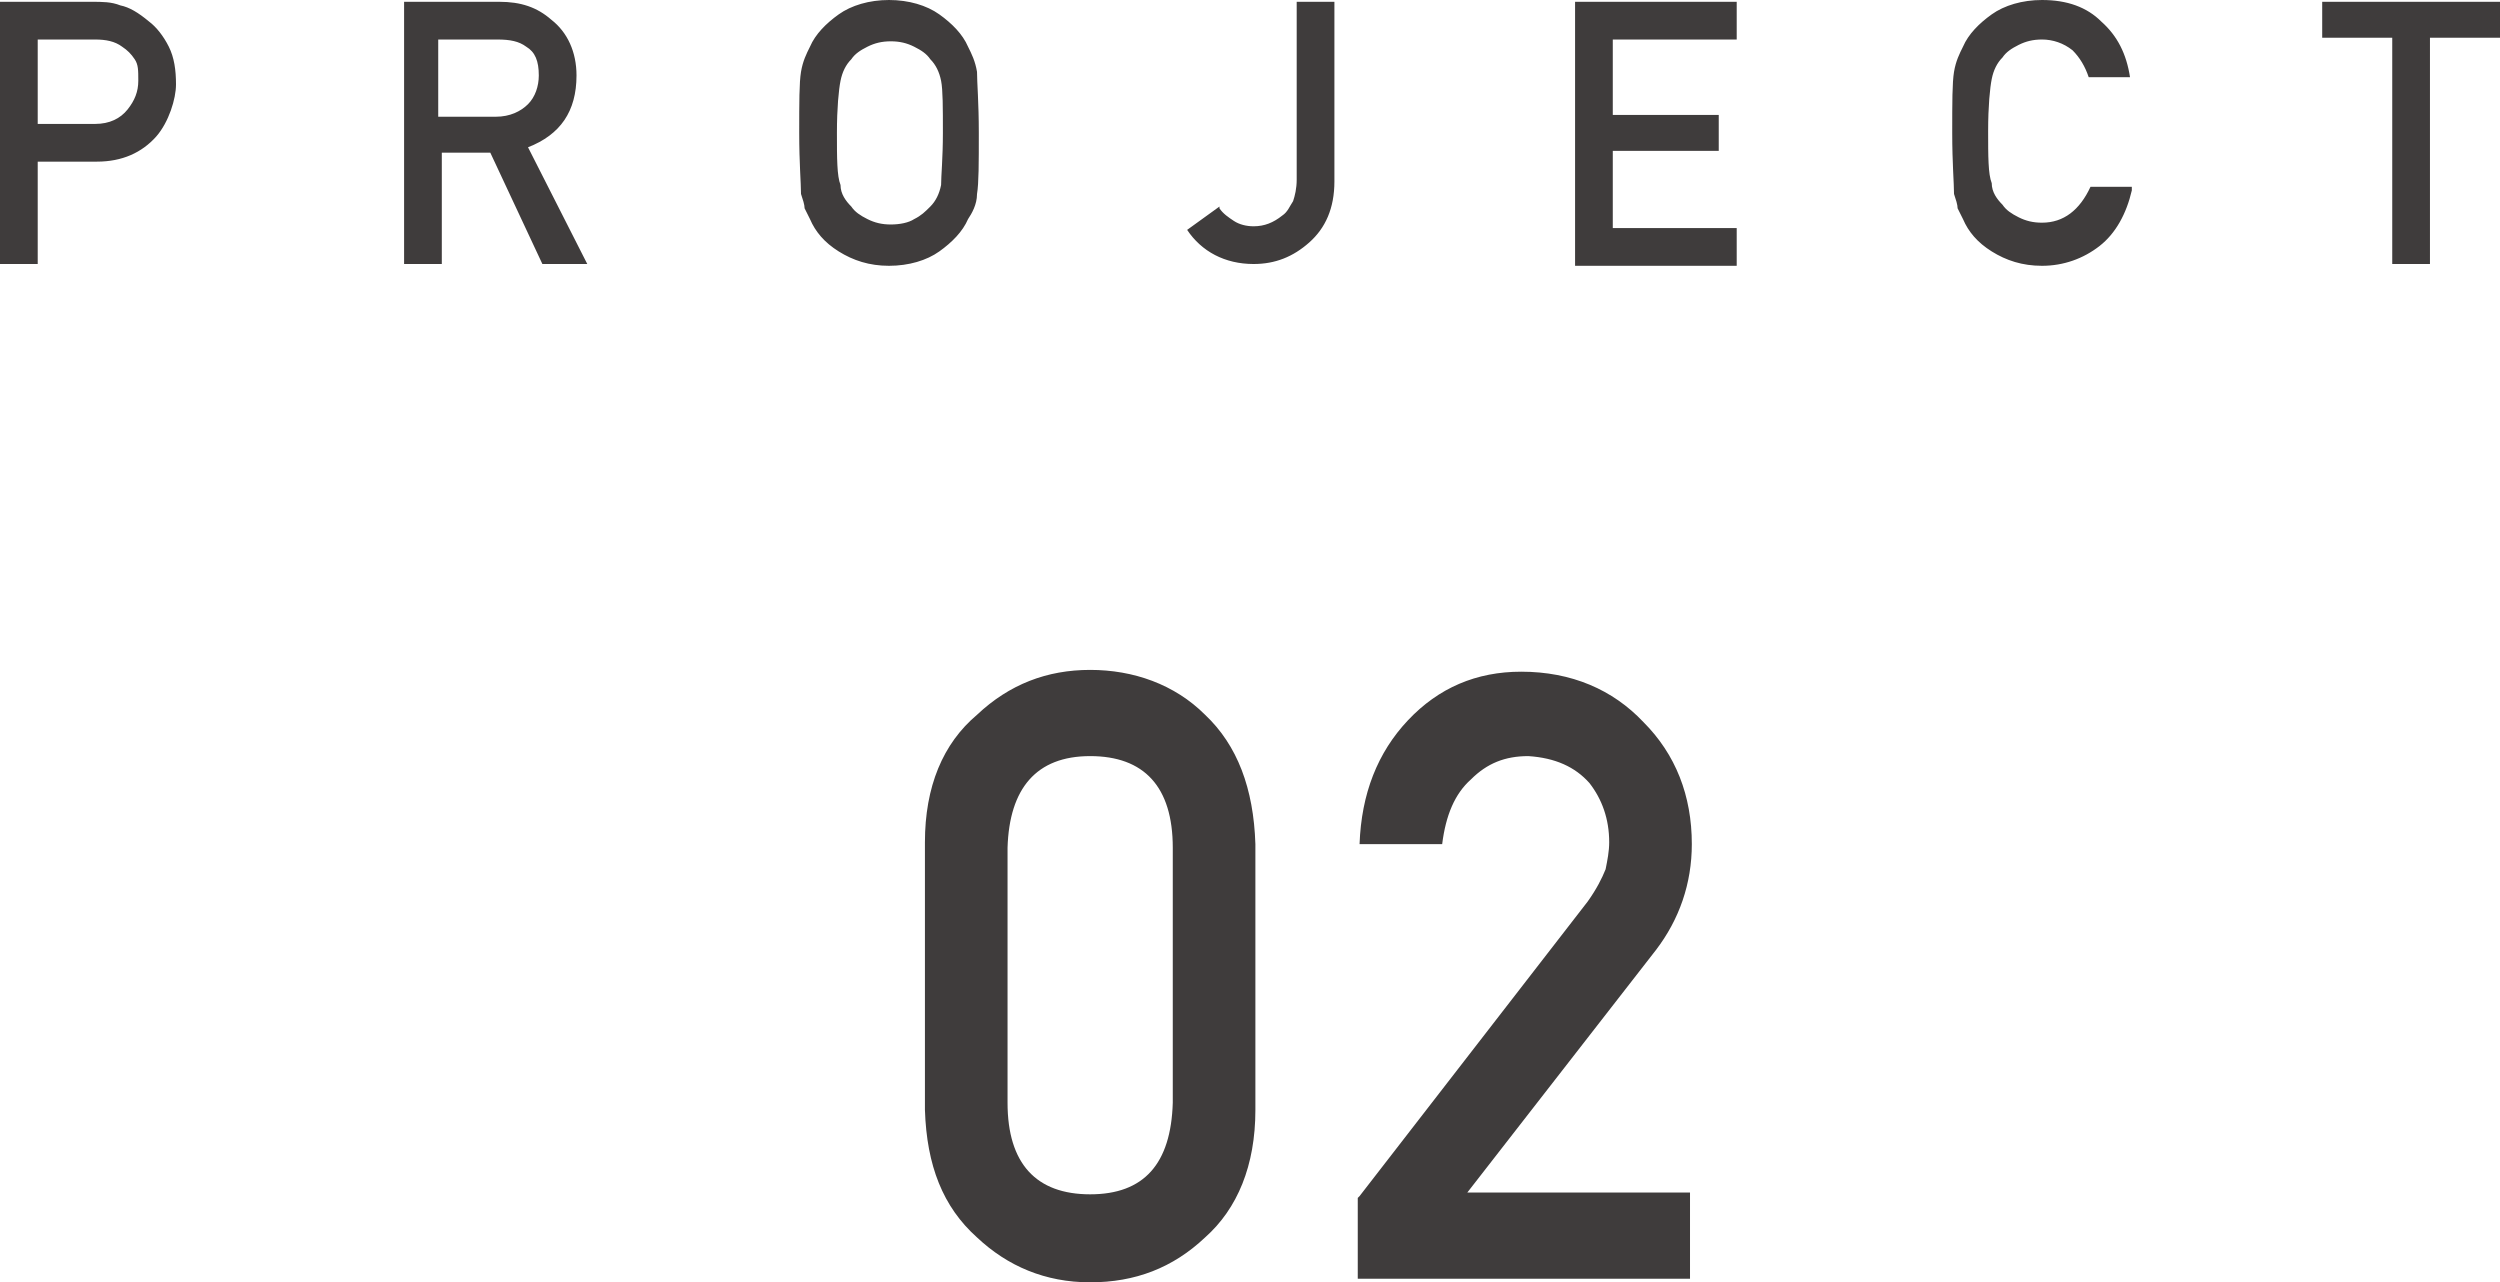 <svg xmlns="http://www.w3.org/2000/svg" id="_イヤー_1" viewBox="0 0 139.2 71.4"><defs><style>.cls-1{fill:#3f3c3c}</style></defs><path d="M0 .1h5.1c.6 0 1.1 0 1.6.2.5.1 1 .4 1.6.9.4.3.8.8 1.1 1.4.3.6.4 1.3.4 2.1s-.4 2.1-1.1 2.9C7.9 8.5 6.8 9 5.4 9H2.1v5.7H0V.1Zm2.1 6.8h3.2c.8 0 1.4-.3 1.8-.8.4-.5.6-1 .6-1.6s0-.9-.2-1.2c-.2-.3-.4-.5-.7-.7-.4-.3-.9-.4-1.5-.4H2.1v4.7ZM22.3.1h5.5c1.2 0 2.1.3 2.9 1 .9.7 1.4 1.8 1.4 3.1 0 2-.9 3.3-2.7 4l3.3 6.5h-2.5l-2.9-6.2h-2.7v6.2h-2.1V.1Zm2.1 6.4h3.2c.8 0 1.4-.3 1.8-.7.4-.4.6-1 .6-1.6 0-.8-.2-1.3-.7-1.6-.4-.3-.9-.4-1.6-.4h-3.3v4.3ZM44.5 7.4c0-1.7 0-2.8.1-3.4.1-.6.3-1 .5-1.4.3-.7.9-1.3 1.6-1.8.7-.5 1.7-.8 2.8-.8 1.1 0 2.1.3 2.8.8.7.5 1.3 1.1 1.6 1.8.2.4.4.8.5 1.4 0 .6.1 1.7.1 3.4s0 2.8-.1 3.4c0 .6-.3 1.1-.5 1.4-.3.7-.9 1.3-1.6 1.8-.7.5-1.7.8-2.8.8-1.1 0-2-.3-2.8-.8-.8-.5-1.3-1.1-1.6-1.8l-.3-.6c0-.2-.1-.5-.2-.8 0-.6-.1-1.7-.1-3.4Zm2.1 0c0 1.4 0 2.4.2 2.9 0 .5.3.9.6 1.2.2.3.5.5.9.7.4.2.8.3 1.3.3s1-.1 1.3-.3c.4-.2.6-.4.9-.7.3-.3.5-.7.6-1.2 0-.5.1-1.5.1-2.9s0-2.4-.1-2.9-.3-.9-.6-1.2c-.2-.3-.5-.5-.9-.7-.4-.2-.8-.3-1.3-.3s-.9.1-1.3.3c-.4.2-.7.4-.9.7-.3.3-.5.7-.6 1.2-.1.5-.2 1.5-.2 2.9ZM67.9 11.6c.2.3.5.5.8.7.3.2.7.3 1.1.3.6 0 1.1-.2 1.6-.6.3-.2.4-.5.6-.8.1-.3.2-.7.2-1.2V.1h2.1v10c0 1.5-.5 2.6-1.4 3.4-.9.8-1.9 1.2-3.1 1.2-1.6 0-2.9-.7-3.7-1.9l1.8-1.3ZM87.7.1h9v2.1h-6.9v4.2h5.9v2h-5.9v4.3h6.9v2.1h-9V.1ZM118.7 10.6c-.3 1.3-.9 2.4-1.8 3.1-.9.7-2 1.1-3.2 1.1-1.1 0-2-.3-2.8-.8-.8-.5-1.3-1.1-1.6-1.8l-.3-.6c0-.2-.1-.5-.2-.8 0-.6-.1-1.7-.1-3.4s0-2.8.1-3.4c.1-.6.3-1 .5-1.4.3-.7.9-1.3 1.6-1.8.7-.5 1.7-.8 2.8-.8 1.4 0 2.5.4 3.3 1.2.9.8 1.4 1.8 1.6 3.1h-2.3c-.2-.6-.5-1.1-.9-1.5-.5-.4-1.1-.6-1.7-.6-.5 0-.9.1-1.3.3-.4.2-.7.4-.9.7-.3.3-.5.7-.6 1.2-.1.5-.2 1.5-.2 2.9s0 2.4.2 2.9c0 .5.3.9.6 1.2.2.3.5.5.9.7.4.2.8.3 1.3.3 1.2 0 2.1-.7 2.7-2h2.3ZM133.2 2.1h-3.9v-2h9.9v2h-3.9v12.6h-2.1V2.1ZM51.5 46.9c0-3.1 1-5.5 2.9-7.1 1.8-1.7 3.9-2.5 6.3-2.5s4.7.8 6.4 2.5c1.8 1.7 2.7 4.1 2.8 7.2v14.8c0 3.1-1 5.5-2.8 7.1-1.8 1.7-3.9 2.5-6.4 2.5-2.5 0-4.6-.9-6.3-2.5-1.9-1.7-2.8-4-2.9-7.1V47Zm13.8.3c0-3.4-1.6-5.1-4.6-5.1-3 0-4.5 1.8-4.6 5.1v14.2c0 3.4 1.6 5.1 4.6 5.1 3 0 4.5-1.7 4.6-5.1V47.2ZM75.7 66.6l12.7-16.4c.5-.7.8-1.3 1-1.8.1-.5.2-1 .2-1.5 0-1.3-.4-2.4-1.1-3.3-.8-.9-1.9-1.4-3.4-1.5-1.3 0-2.3.4-3.2 1.3-.9.8-1.4 2-1.6 3.6h-4.6c.1-2.8 1-5.1 2.7-6.9 1.7-1.8 3.8-2.7 6.3-2.7 2.8 0 5.1 1 6.8 2.8 1.8 1.8 2.7 4.1 2.7 6.8 0 2.2-.7 4.2-2 5.9L81.7 66.4h12.4v4.8H75.6v-4.5Z" class="cls-1"/></svg>